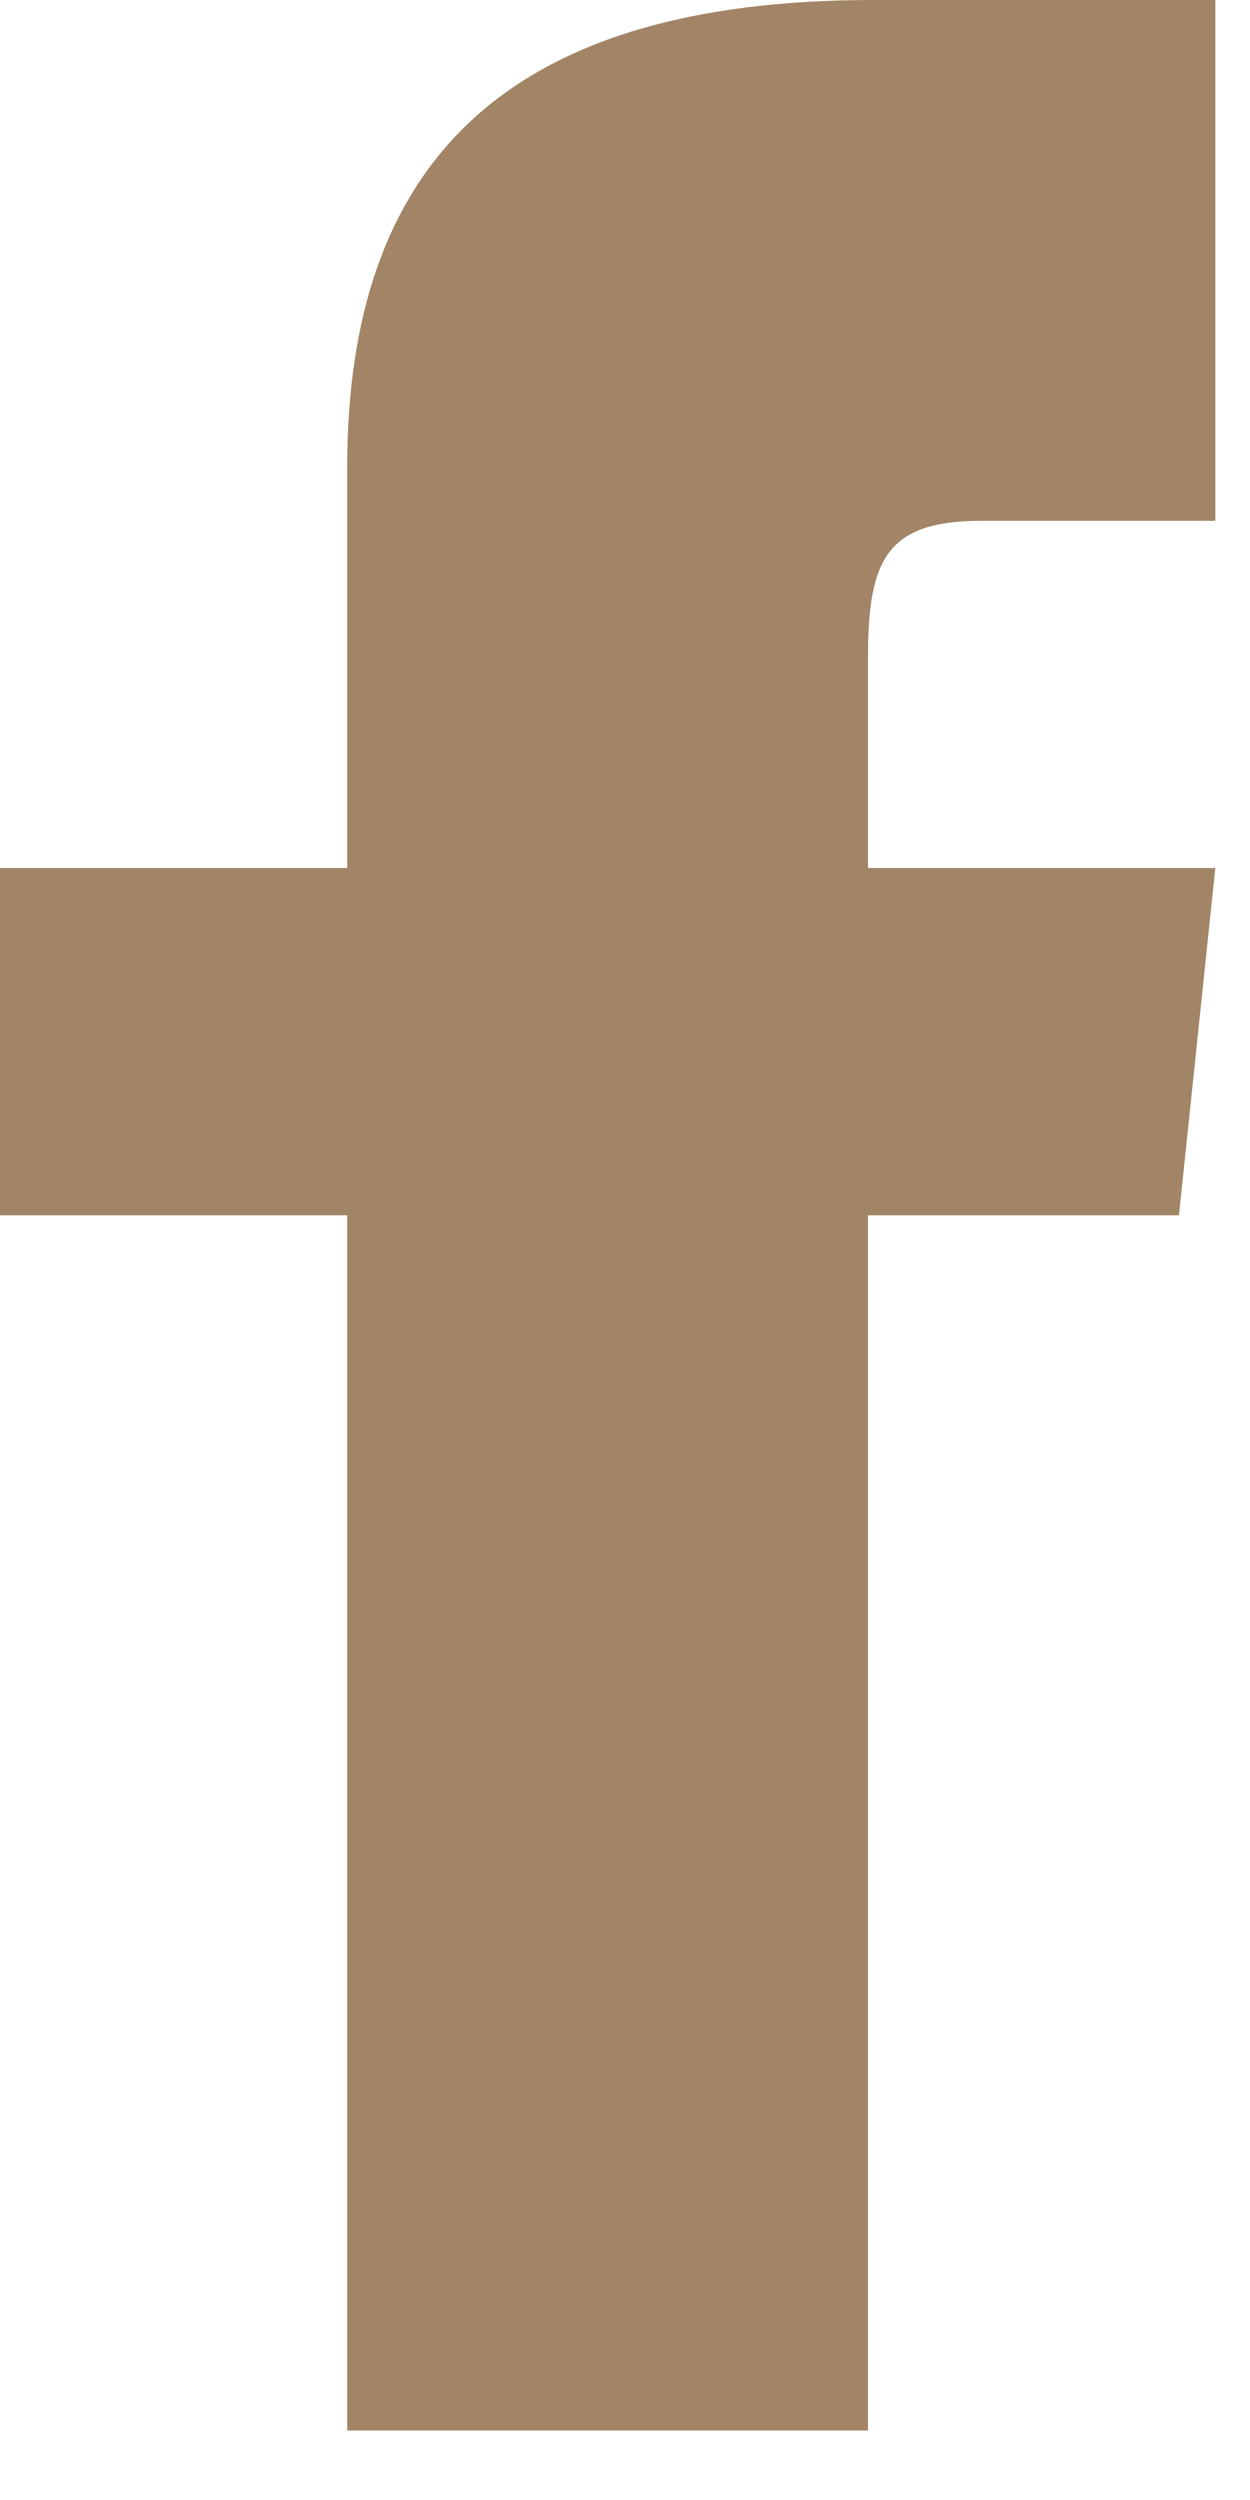 <svg width="12" height="24" viewBox="0 0 12 24" fill="none" xmlns="http://www.w3.org/2000/svg">
<path fill-rule="evenodd" clip-rule="evenodd" d="M11.667 5H9.417C8.52 5 8.333 5.368 8.333 6.297V8.333H11.667L11.318 11.667H8.333V23.333H3.333V11.667H0V8.333H3.333V4.487C3.333 1.538 4.885 0 8.382 0H11.667V5Z" fill="#A28466"/>
</svg>
